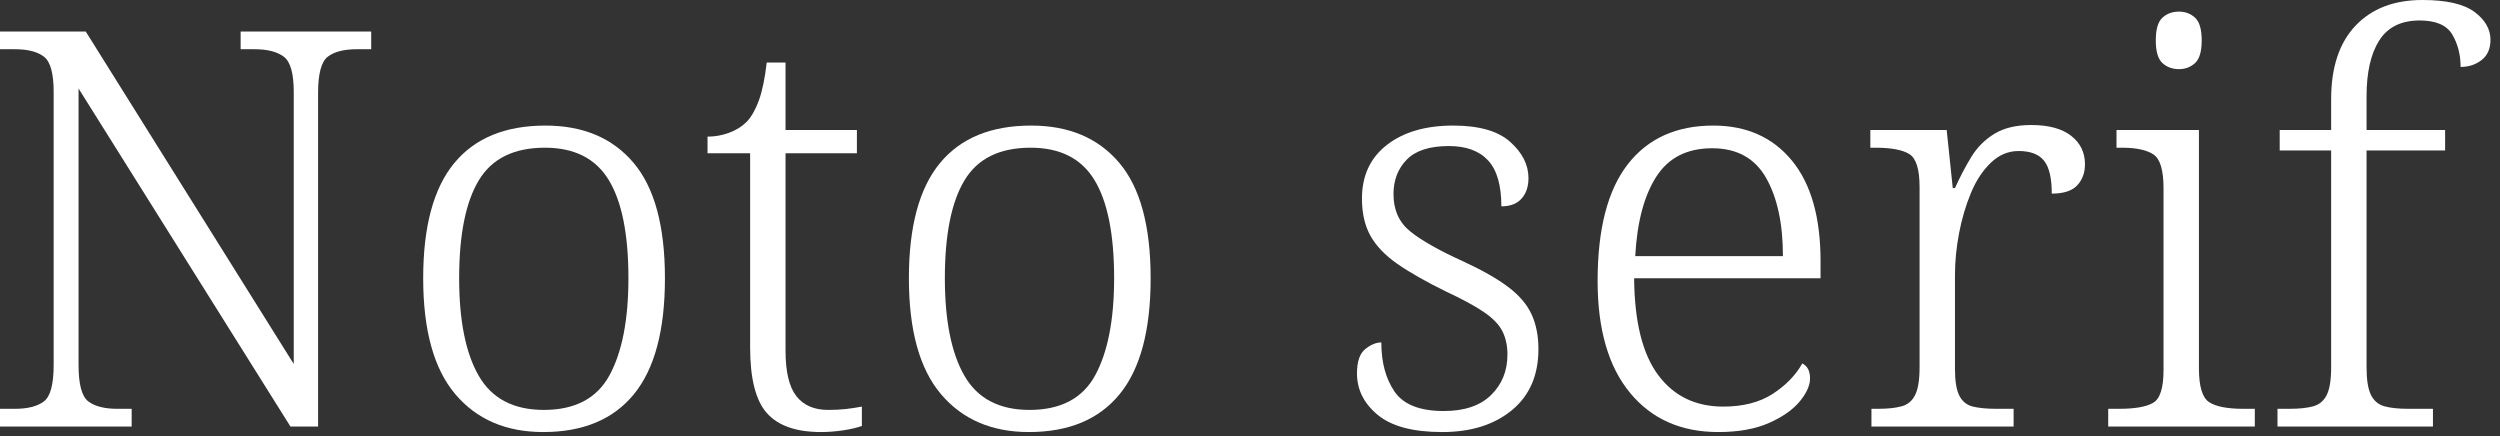 <?xml version="1.0" encoding="UTF-8" standalone="no"?><!DOCTYPE svg PUBLIC "-//W3C//DTD SVG 1.1//EN" "http://www.w3.org/Graphics/SVG/1.1/DTD/svg11.dtd"><svg width="235px" height="41px" viewBox="0 0 235 41" version="1.1" xmlns="http://www.w3.org/2000/svg" xmlns:xlink="http://www.w3.org/1999/xlink" xml:space="preserve" xmlns:serif="http://www.serif.com/" style="fill-rule:evenodd;clip-rule:evenodd;stroke-linejoin:round;stroke-miterlimit:2;"><rect x="0" y="0" width="235" height="41" fill="#333333" stroke="none"/><g><path d="M0,40.092l0,-1.664l1.404,0c1.213,0 2.123,-0.234 2.73,-0.702c0.607,-0.468 0.91,-1.603 0.91,-3.406l0,-25.688c0,-1.733 -0.303,-2.834 -0.91,-3.302c-0.607,-0.468 -1.517,-0.702 -2.73,-0.702l-1.404,0l-0,-1.664l8.06,0l19.552,31.252l0,-25.584c0,-1.733 -0.312,-2.834 -0.936,-3.302c-0.624,-0.468 -1.543,-0.702 -2.756,-0.702l-1.3,0l0,-1.664l12.272,0l-0,1.664l-1.352,0c-1.213,0 -2.123,0.234 -2.73,0.702c-0.607,0.468 -0.91,1.603 -0.91,3.406l0,31.356l-2.6,0l-19.916,-31.772l0,26c0,1.803 0.303,2.938 0.91,3.406c0.607,0.468 1.517,0.702 2.73,0.702l1.352,0l0,1.664l-12.376,0Z" style="fill:#fff;fill-rule:nonzero;"/><path d="M51.064,40.612c-3.501,-0 -6.257,-1.187 -8.268,-3.562c-2.011,-2.375 -3.016,-6.006 -3.016,-10.894c0,-4.853 0.971,-8.459 2.912,-10.816c1.941,-2.357 4.801,-3.536 8.58,-3.536c3.536,0 6.292,1.161 8.268,3.484c1.976,2.323 2.964,5.945 2.964,10.868c0,4.888 -0.971,8.519 -2.912,10.894c-1.941,2.375 -4.784,3.562 -8.528,3.562Zm0.052,-2.08c2.947,0 5.009,-1.092 6.188,-3.276c1.179,-2.184 1.768,-5.217 1.768,-9.1c0,-4.125 -0.615,-7.202 -1.846,-9.23c-1.231,-2.028 -3.233,-3.042 -6.006,-3.042c-2.912,0 -4.983,1.023 -6.214,3.068c-1.231,2.045 -1.846,5.113 -1.846,9.204c0,3.987 0.615,7.046 1.846,9.178c1.231,2.132 3.267,3.198 6.11,3.198Z" style="fill:#fff;fill-rule:nonzero;"/><path d="M77.168,40.612c-2.323,-0 -4.013,-0.589 -5.07,-1.768c-1.057,-1.179 -1.586,-3.241 -1.586,-6.188l-0,-18.252l-4.004,-0l-0,-1.56c0.693,0 1.369,-0.121 2.028,-0.364c0.659,-0.243 1.213,-0.589 1.664,-1.04c0.451,-0.485 0.832,-1.161 1.144,-2.028c0.312,-0.867 0.555,-2.045 0.728,-3.536l1.768,0l-0,6.344l6.708,0l-0,2.184l-6.708,-0l-0,18.564c-0,1.976 0.338,3.397 1.014,4.264c0.676,0.867 1.673,1.3 2.99,1.3c0.589,0 1.127,-0.026 1.612,-0.078c0.485,-0.052 1.005,-0.13 1.56,-0.234l0,1.82c-0.485,0.173 -1.083,0.312 -1.794,0.416c-0.711,0.104 -1.395,0.156 -2.054,0.156Z" style="fill:#fff;fill-rule:nonzero;"/><path d="M96.72,40.612c-3.501,-0 -6.257,-1.187 -8.268,-3.562c-2.011,-2.375 -3.016,-6.006 -3.016,-10.894c-0,-4.853 0.971,-8.459 2.912,-10.816c1.941,-2.357 4.801,-3.536 8.58,-3.536c3.536,0 6.292,1.161 8.268,3.484c1.976,2.323 2.964,5.945 2.964,10.868c-0,4.888 -0.971,8.519 -2.912,10.894c-1.941,2.375 -4.784,3.562 -8.528,3.562Zm0.052,-2.08c2.947,0 5.009,-1.092 6.188,-3.276c1.179,-2.184 1.768,-5.217 1.768,-9.1c-0,-4.125 -0.615,-7.202 -1.846,-9.23c-1.231,-2.028 -3.233,-3.042 -6.006,-3.042c-2.912,0 -4.983,1.023 -6.214,3.068c-1.231,2.045 -1.846,5.113 -1.846,9.204c-0,3.987 0.615,7.046 1.846,9.178c1.231,2.132 3.267,3.198 6.11,3.198Z" style="fill:#fff;fill-rule:nonzero;"/><path d="M135.564,40.612c-2.739,-0 -4.758,-0.537 -6.058,-1.612c-1.3,-1.075 -1.95,-2.375 -1.95,-3.9c-0,-1.109 0.26,-1.872 0.78,-2.288c0.52,-0.416 1.023,-0.624 1.508,-0.624c-0,1.872 0.416,3.415 1.248,4.628c0.832,1.213 2.375,1.82 4.628,1.82c1.941,0 3.423,-0.503 4.446,-1.508c1.023,-1.005 1.534,-2.271 1.534,-3.796c-0,-0.832 -0.156,-1.56 -0.468,-2.184c-0.312,-0.624 -0.884,-1.222 -1.716,-1.794c-0.832,-0.572 -2.028,-1.222 -3.588,-1.95c-1.907,-0.936 -3.432,-1.803 -4.576,-2.6c-1.144,-0.797 -1.985,-1.673 -2.522,-2.626c-0.537,-0.953 -0.806,-2.123 -0.806,-3.51c-0,-2.149 0.78,-3.831 2.34,-5.044c1.56,-1.213 3.64,-1.82 6.24,-1.82c2.427,0 4.212,0.511 5.356,1.534c1.144,1.023 1.716,2.158 1.716,3.406c-0,0.797 -0.217,1.439 -0.65,1.924c-0.433,0.485 -1.066,0.728 -1.898,0.728c-0,-1.976 -0.416,-3.415 -1.248,-4.316c-0.832,-0.901 -2.063,-1.352 -3.692,-1.352c-1.803,0 -3.12,0.425 -3.952,1.274c-0.832,0.849 -1.248,1.933 -1.248,3.25c-0,1.491 0.529,2.661 1.586,3.51c1.057,0.849 2.695,1.777 4.914,2.782c1.803,0.832 3.224,1.638 4.264,2.418c1.04,0.78 1.777,1.638 2.21,2.574c0.433,0.936 0.65,2.028 0.65,3.276c-0,2.461 -0.832,4.377 -2.496,5.746c-1.664,1.369 -3.848,2.054 -6.552,2.054Z" style="fill:#fff;fill-rule:nonzero;"/><path d="M161.512,40.612c-3.501,-0 -6.266,-1.231 -8.294,-3.692c-2.028,-2.461 -3.042,-5.963 -3.042,-10.504c-0,-4.888 0.945,-8.545 2.834,-10.972c1.889,-2.427 4.567,-3.64 8.034,-3.64c3.12,0 5.581,1.092 7.384,3.276c1.803,2.184 2.704,5.339 2.704,9.464l-0,1.612l-17.524,0c0.035,4.091 0.789,7.124 2.262,9.1c1.473,1.976 3.51,2.964 6.11,2.964c1.872,0 3.423,-0.399 4.654,-1.196c1.231,-0.797 2.158,-1.751 2.782,-2.86c0.485,0.243 0.728,0.711 0.728,1.404c-0,0.659 -0.321,1.378 -0.962,2.158c-0.641,0.78 -1.603,1.456 -2.886,2.028c-1.283,0.572 -2.877,0.858 -4.784,0.858Zm-7.8,-16.536l13.884,0c-0,-3.051 -0.529,-5.503 -1.586,-7.358c-1.057,-1.855 -2.747,-2.782 -5.07,-2.782c-2.357,0 -4.108,0.893 -5.252,2.678c-1.144,1.785 -1.803,4.273 -1.976,7.462Z" style="fill:#fff;fill-rule:nonzero;"/><path d="M175.916,40.092l-0,-1.664l0.624,0c0.901,0 1.638,-0.078 2.21,-0.234c0.572,-0.156 0.997,-0.511 1.274,-1.066c0.277,-0.555 0.416,-1.421 0.416,-2.6l-0,-16.952c-0,-1.664 -0.321,-2.695 -0.962,-3.094c-0.641,-0.399 -1.707,-0.598 -3.198,-0.598l-0.468,0l-0,-1.664l7.176,0l0.572,5.46l0.208,0c0.451,-1.005 0.953,-1.967 1.508,-2.886c0.555,-0.919 1.283,-1.655 2.184,-2.21c0.901,-0.555 2.063,-0.832 3.484,-0.832c1.629,0 2.877,0.338 3.744,1.014c0.867,0.676 1.3,1.569 1.3,2.678c-0,0.797 -0.243,1.456 -0.728,1.976c-0.485,0.52 -1.283,0.78 -2.392,0.78c-0,-1.456 -0.243,-2.487 -0.728,-3.094c-0.485,-0.607 -1.283,-0.91 -2.392,-0.91c-0.971,0 -1.837,0.364 -2.6,1.092c-0.763,0.728 -1.387,1.673 -1.872,2.834c-0.485,1.161 -0.858,2.418 -1.118,3.77c-0.26,1.352 -0.39,2.669 -0.39,3.952l-0,8.84c-0,1.144 0.139,1.985 0.416,2.522c0.277,0.537 0.702,0.875 1.274,1.014c0.572,0.139 1.309,0.208 2.21,0.208l1.612,0l-0,1.664l-13.364,0Z" style="fill:#fff;fill-rule:nonzero;"/><path d="M204.828,6.5c-0.624,0 -1.144,-0.191 -1.56,-0.572c-0.416,-0.381 -0.624,-1.092 -0.624,-2.132c-0,-1.04 0.208,-1.751 0.624,-2.132c0.416,-0.381 0.936,-0.572 1.56,-0.572c0.589,0 1.092,0.191 1.508,0.572c0.416,0.381 0.624,1.092 0.624,2.132c-0,1.04 -0.208,1.751 -0.624,2.132c-0.416,0.381 -0.919,0.572 -1.508,0.572Zm-6.656,33.592l-0,-1.664l1.04,0c1.491,0 2.557,-0.191 3.198,-0.572c0.641,-0.381 0.962,-1.404 0.962,-3.068l0,-17.108c0,-1.699 -0.321,-2.756 -0.962,-3.172c-0.641,-0.416 -1.621,-0.624 -2.938,-0.624l-0.52,0l-0,-1.664l7.748,0l0,22.412c0,1.699 0.321,2.756 0.962,3.172c0.641,0.416 1.707,0.624 3.198,0.624l1.092,0l-0,1.664l-13.78,0Z" style="fill:#fff;fill-rule:nonzero;"/><path d="M214.084,40.092l-0,-1.664l1.144,0c0.901,0 1.638,-0.078 2.21,-0.234c0.572,-0.156 0.997,-0.511 1.274,-1.066c0.277,-0.555 0.416,-1.421 0.416,-2.6l-0,-20.384l-4.836,0l-0,-1.924l4.836,0l-0,-2.912c-0,-2.981 0.763,-5.278 2.288,-6.89c1.525,-1.612 3.623,-2.418 6.292,-2.418c2.253,0 3.883,0.373 4.888,1.118c1.005,0.745 1.508,1.621 1.508,2.626c-0,0.832 -0.277,1.465 -0.832,1.898c-0.555,0.433 -1.213,0.65 -1.976,0.65c-0,-1.144 -0.26,-2.158 -0.78,-3.042c-0.52,-0.884 -1.543,-1.326 -3.068,-1.326c-1.733,0 -2.999,0.624 -3.796,1.872c-0.797,1.248 -1.196,2.999 -1.196,5.252l-0,3.172l7.384,0l-0,1.924l-7.384,0l-0,20.384c-0,1.179 0.139,2.045 0.416,2.6c0.277,0.555 0.702,0.91 1.274,1.066c0.572,0.156 1.309,0.234 2.21,0.234l2.34,0l-0,1.664l-14.612,0Z" style="fill:#fff;fill-rule:nonzero;"/></g></svg>